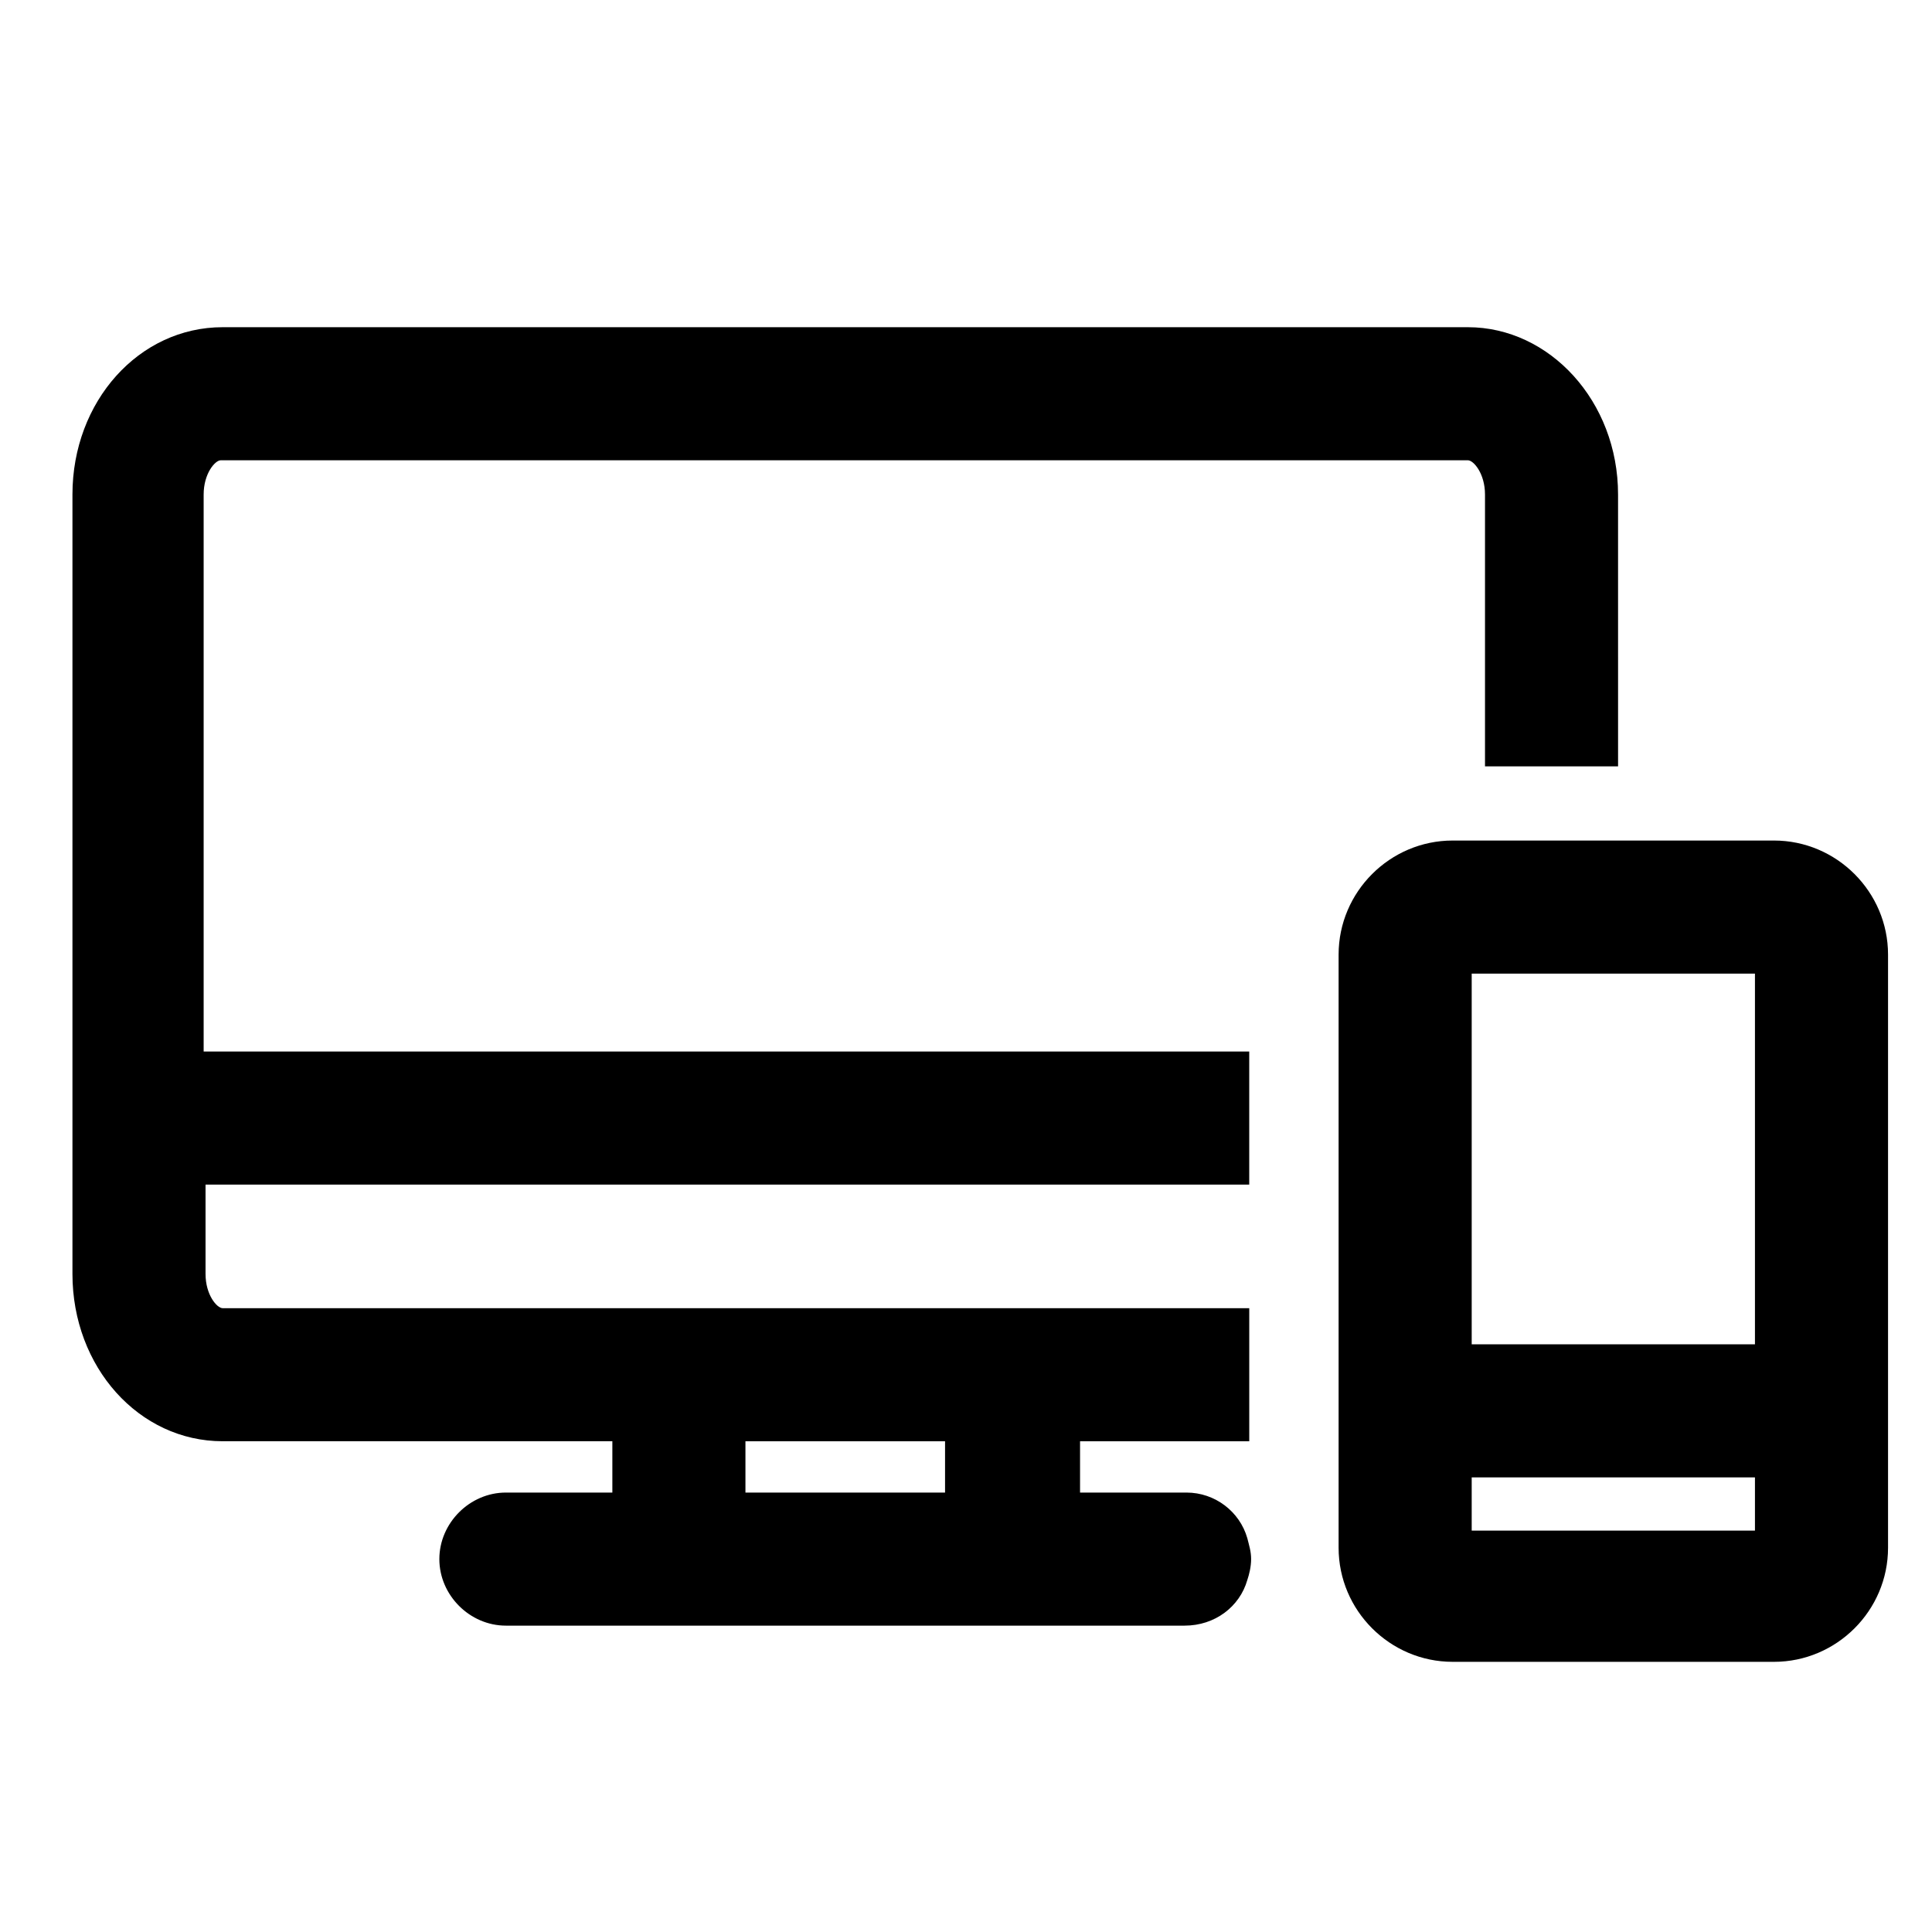 <?xml version="1.0" encoding="UTF-8"?>
<!-- Uploaded to: SVG Repo, www.svgrepo.com, Generator: SVG Repo Mixer Tools -->
<svg fill="#000000" width="800px" height="800px" version="1.1" viewBox="144 144 512 512" xmlns="http://www.w3.org/2000/svg">
 <g>
  <path d="m614.12 366.75h-85.145c-16.625 0-30.23 13.602-30.23 30.23v157.19c0 16.625 13.602 30.23 30.23 30.23h85.145c16.625 0 30.23-13.602 30.23-30.23v-157.19c0-16.625-13.605-30.23-30.23-30.23zm-5.039 35.27v98.242h-75.066v-98.242zm-75.066 147.61v-14.105h75.066v14.105z"/>
  <path d="m458.44 539.55h-28.215v-13.605h44.84v-35.266h-272.06c-1.512 0-4.535-3.527-4.535-9.07v-23.68h276.59v-35.266l-277.09 0.004v-147.62c0-5.543 3.023-9.07 4.535-9.07h330.5c1.512 0 4.535 3.527 4.535 9.07v72.043h35.266l-0.004-72.043c0-24.688-18.137-44.336-39.801-44.336h-330c-22.168 0-39.801 19.648-39.801 44.336v206.56c0 24.688 17.633 44.336 39.801 44.336h103.28v13.602h-28.215c-9.574 0-17.633 8.062-17.633 17.633 0 9.574 8.062 17.633 17.633 17.633h179.86c8.062 0 14.609-5.039 16.625-12.09 0.504-1.512 1.008-3.527 1.008-5.543s-0.504-3.527-1.008-5.543c-2.012-7.051-8.562-12.09-16.117-12.09zm-116.89-13.605h52.898v13.602l-52.898 0.004z"/>
 </g>
</svg>